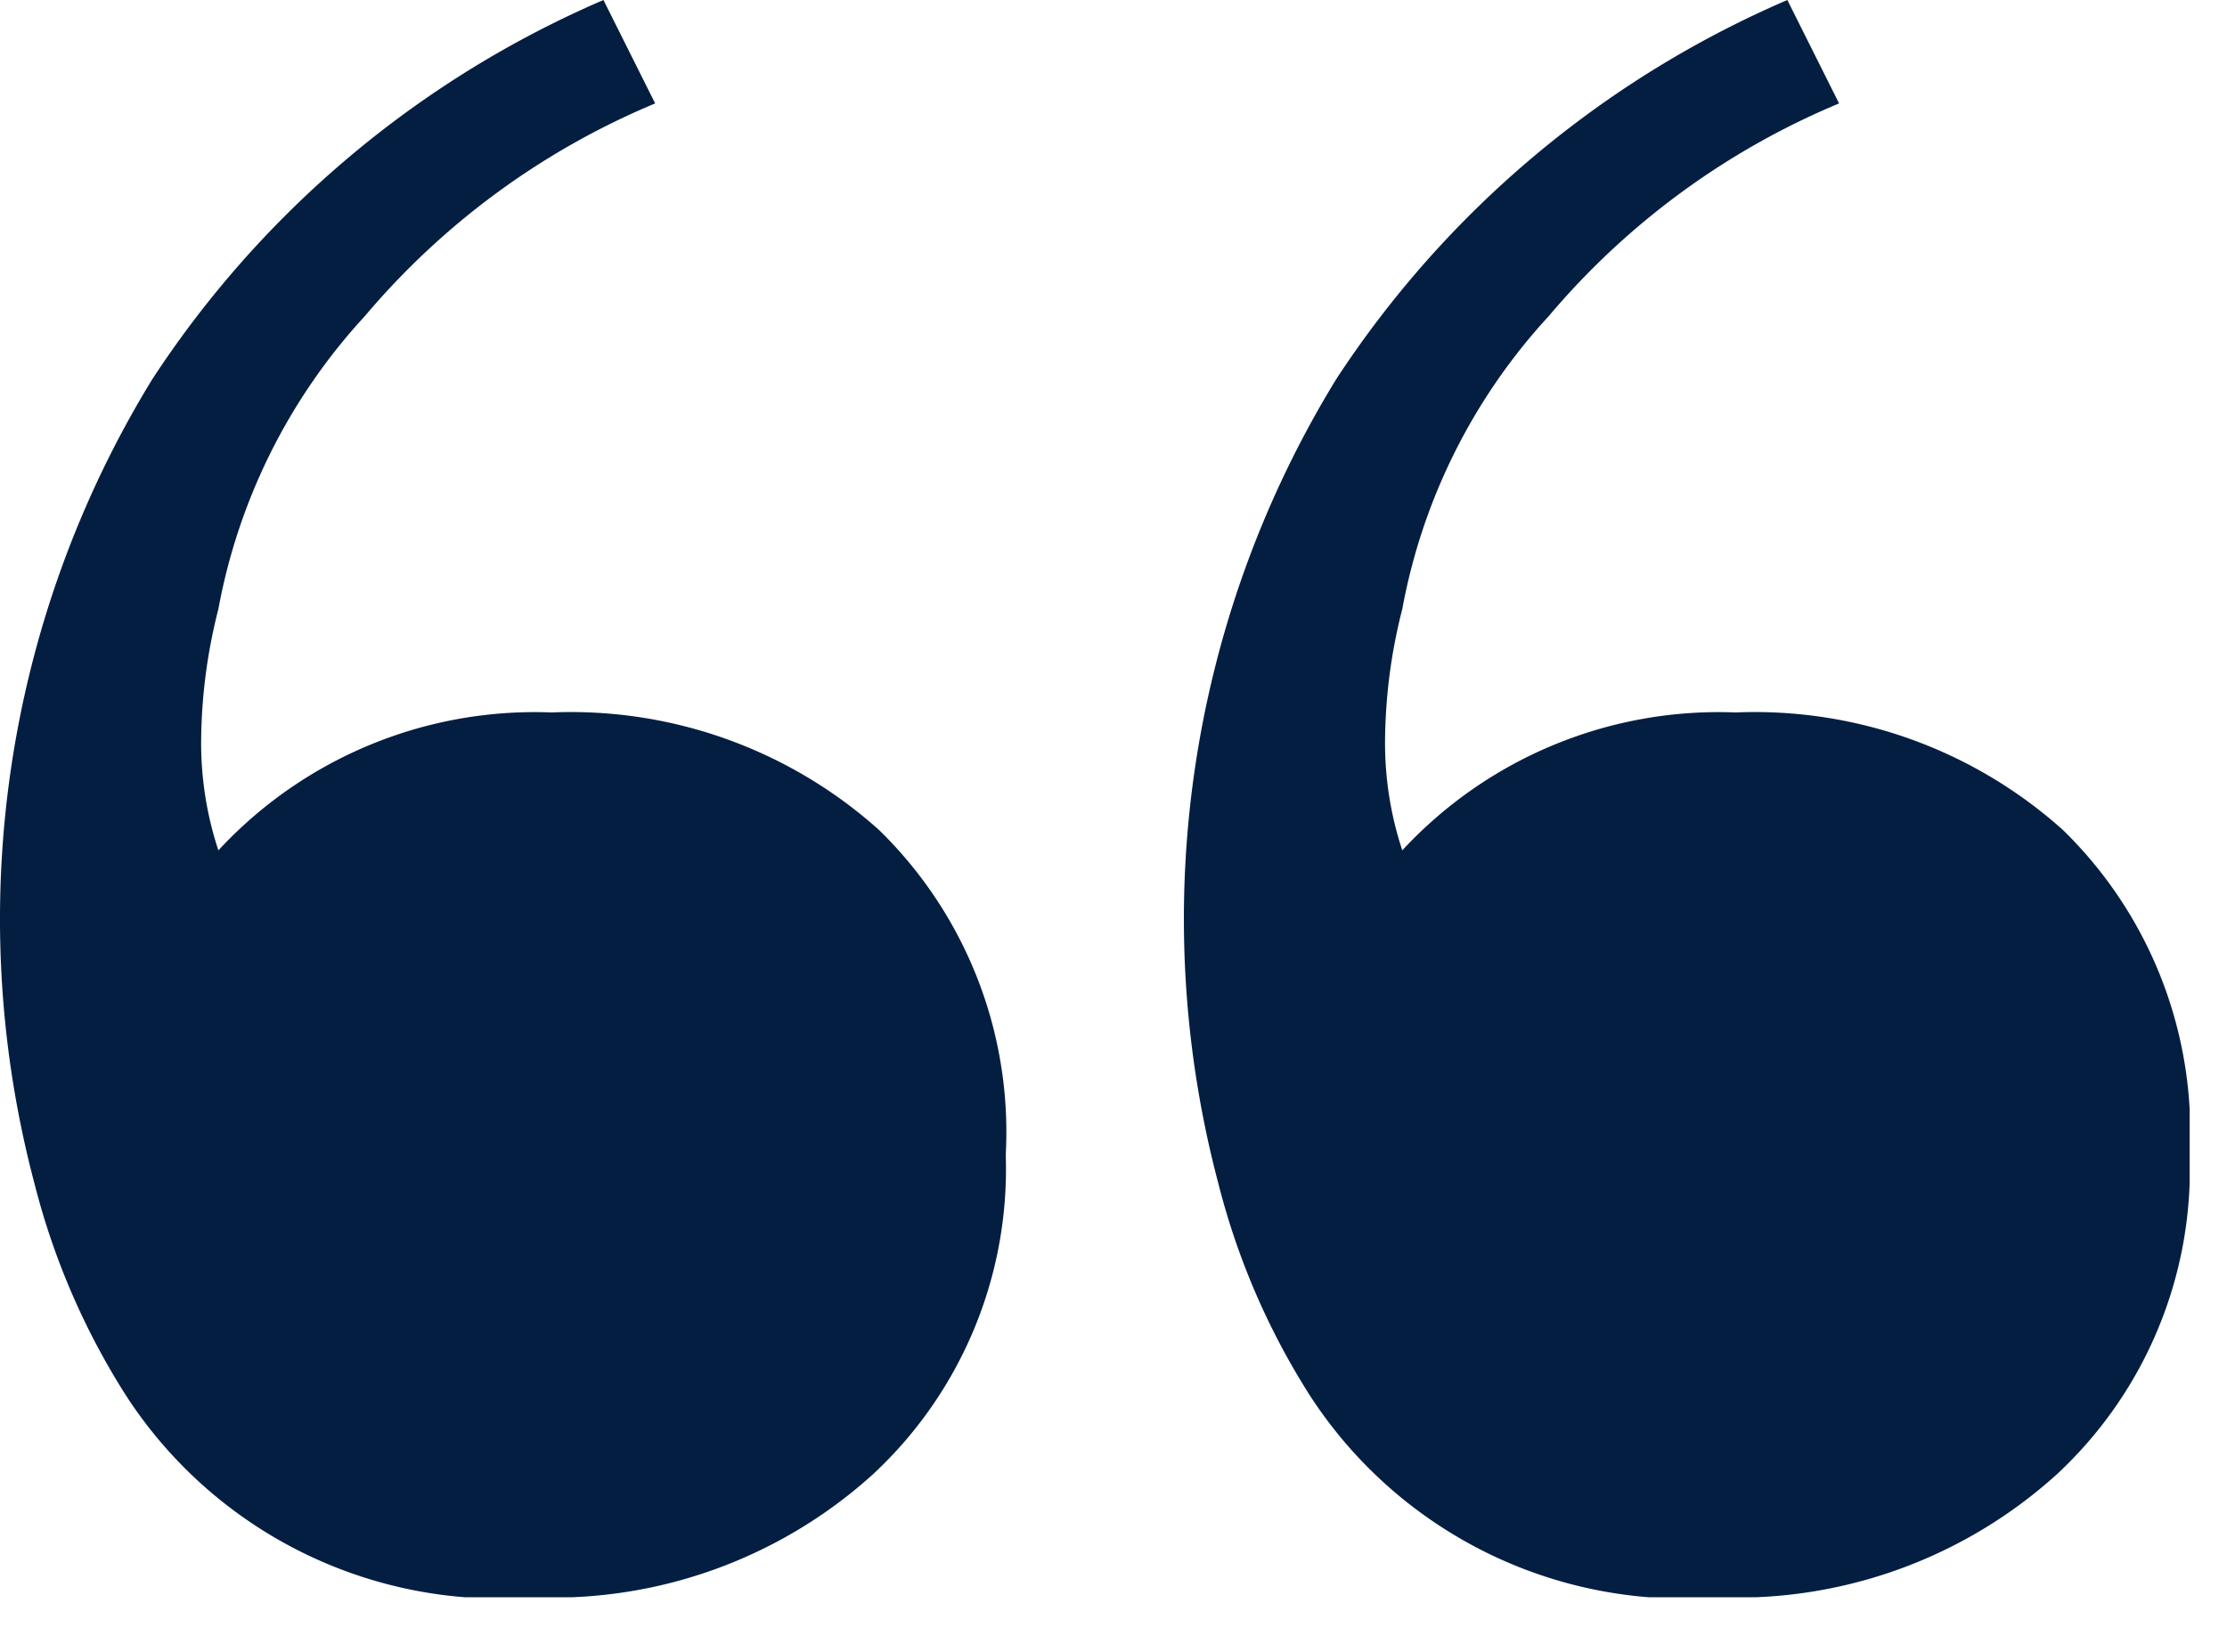 <svg width="31" height="23" fill="none" xmlns="http://www.w3.org/2000/svg"><g clip-path="url(#a)"><path d="M23.92 22.24a6.2 6.2 0 0 1-5.68-2.8 10.109 10.109 0 0 1-1.28-2.96 14.38 14.38 0 0 1 1.64-11.2A14.22 14.22 0 0 1 24.88 0l.72 1.44a10.656 10.656 0 0 0-4.04 2.96 8.21 8.21 0 0 0-2.04 4.08 7.586 7.586 0 0 0-.24 1.84c-.003.516.078 1.03.24 1.52a6.001 6.001 0 0 1 4.64-1.92 6.42 6.42 0 0 1 4.56 1.64 5.874 5.874 0 0 1 1.76 4.52 5.8 5.8 0 0 1-1.84 4.44 6.636 6.636 0 0 1-4.72 1.72Zm-16.48 0a6.2 6.2 0 0 1-5.68-2.8 10.107 10.107 0 0 1-1.28-2.96 14.38 14.38 0 0 1 1.64-11.2A14.219 14.219 0 0 1 8.4 0l.72 1.44A10.655 10.655 0 0 0 5.08 4.4a8.21 8.21 0 0 0-2.04 4.08 7.585 7.585 0 0 0-.24 1.84c-.003.516.078 1.03.24 1.52a6.001 6.001 0 0 1 4.64-1.92 6.42 6.42 0 0 1 4.56 1.64A5.874 5.874 0 0 1 14 16.08a5.8 5.8 0 0 1-1.84 4.44 6.636 6.636 0 0 1-4.72 1.72Z" fill="#041E42"/></g><defs><clipPath id="a"><path fill="#fff" d="M0 0h30.48v22.24H0z"/></clipPath></defs></svg>